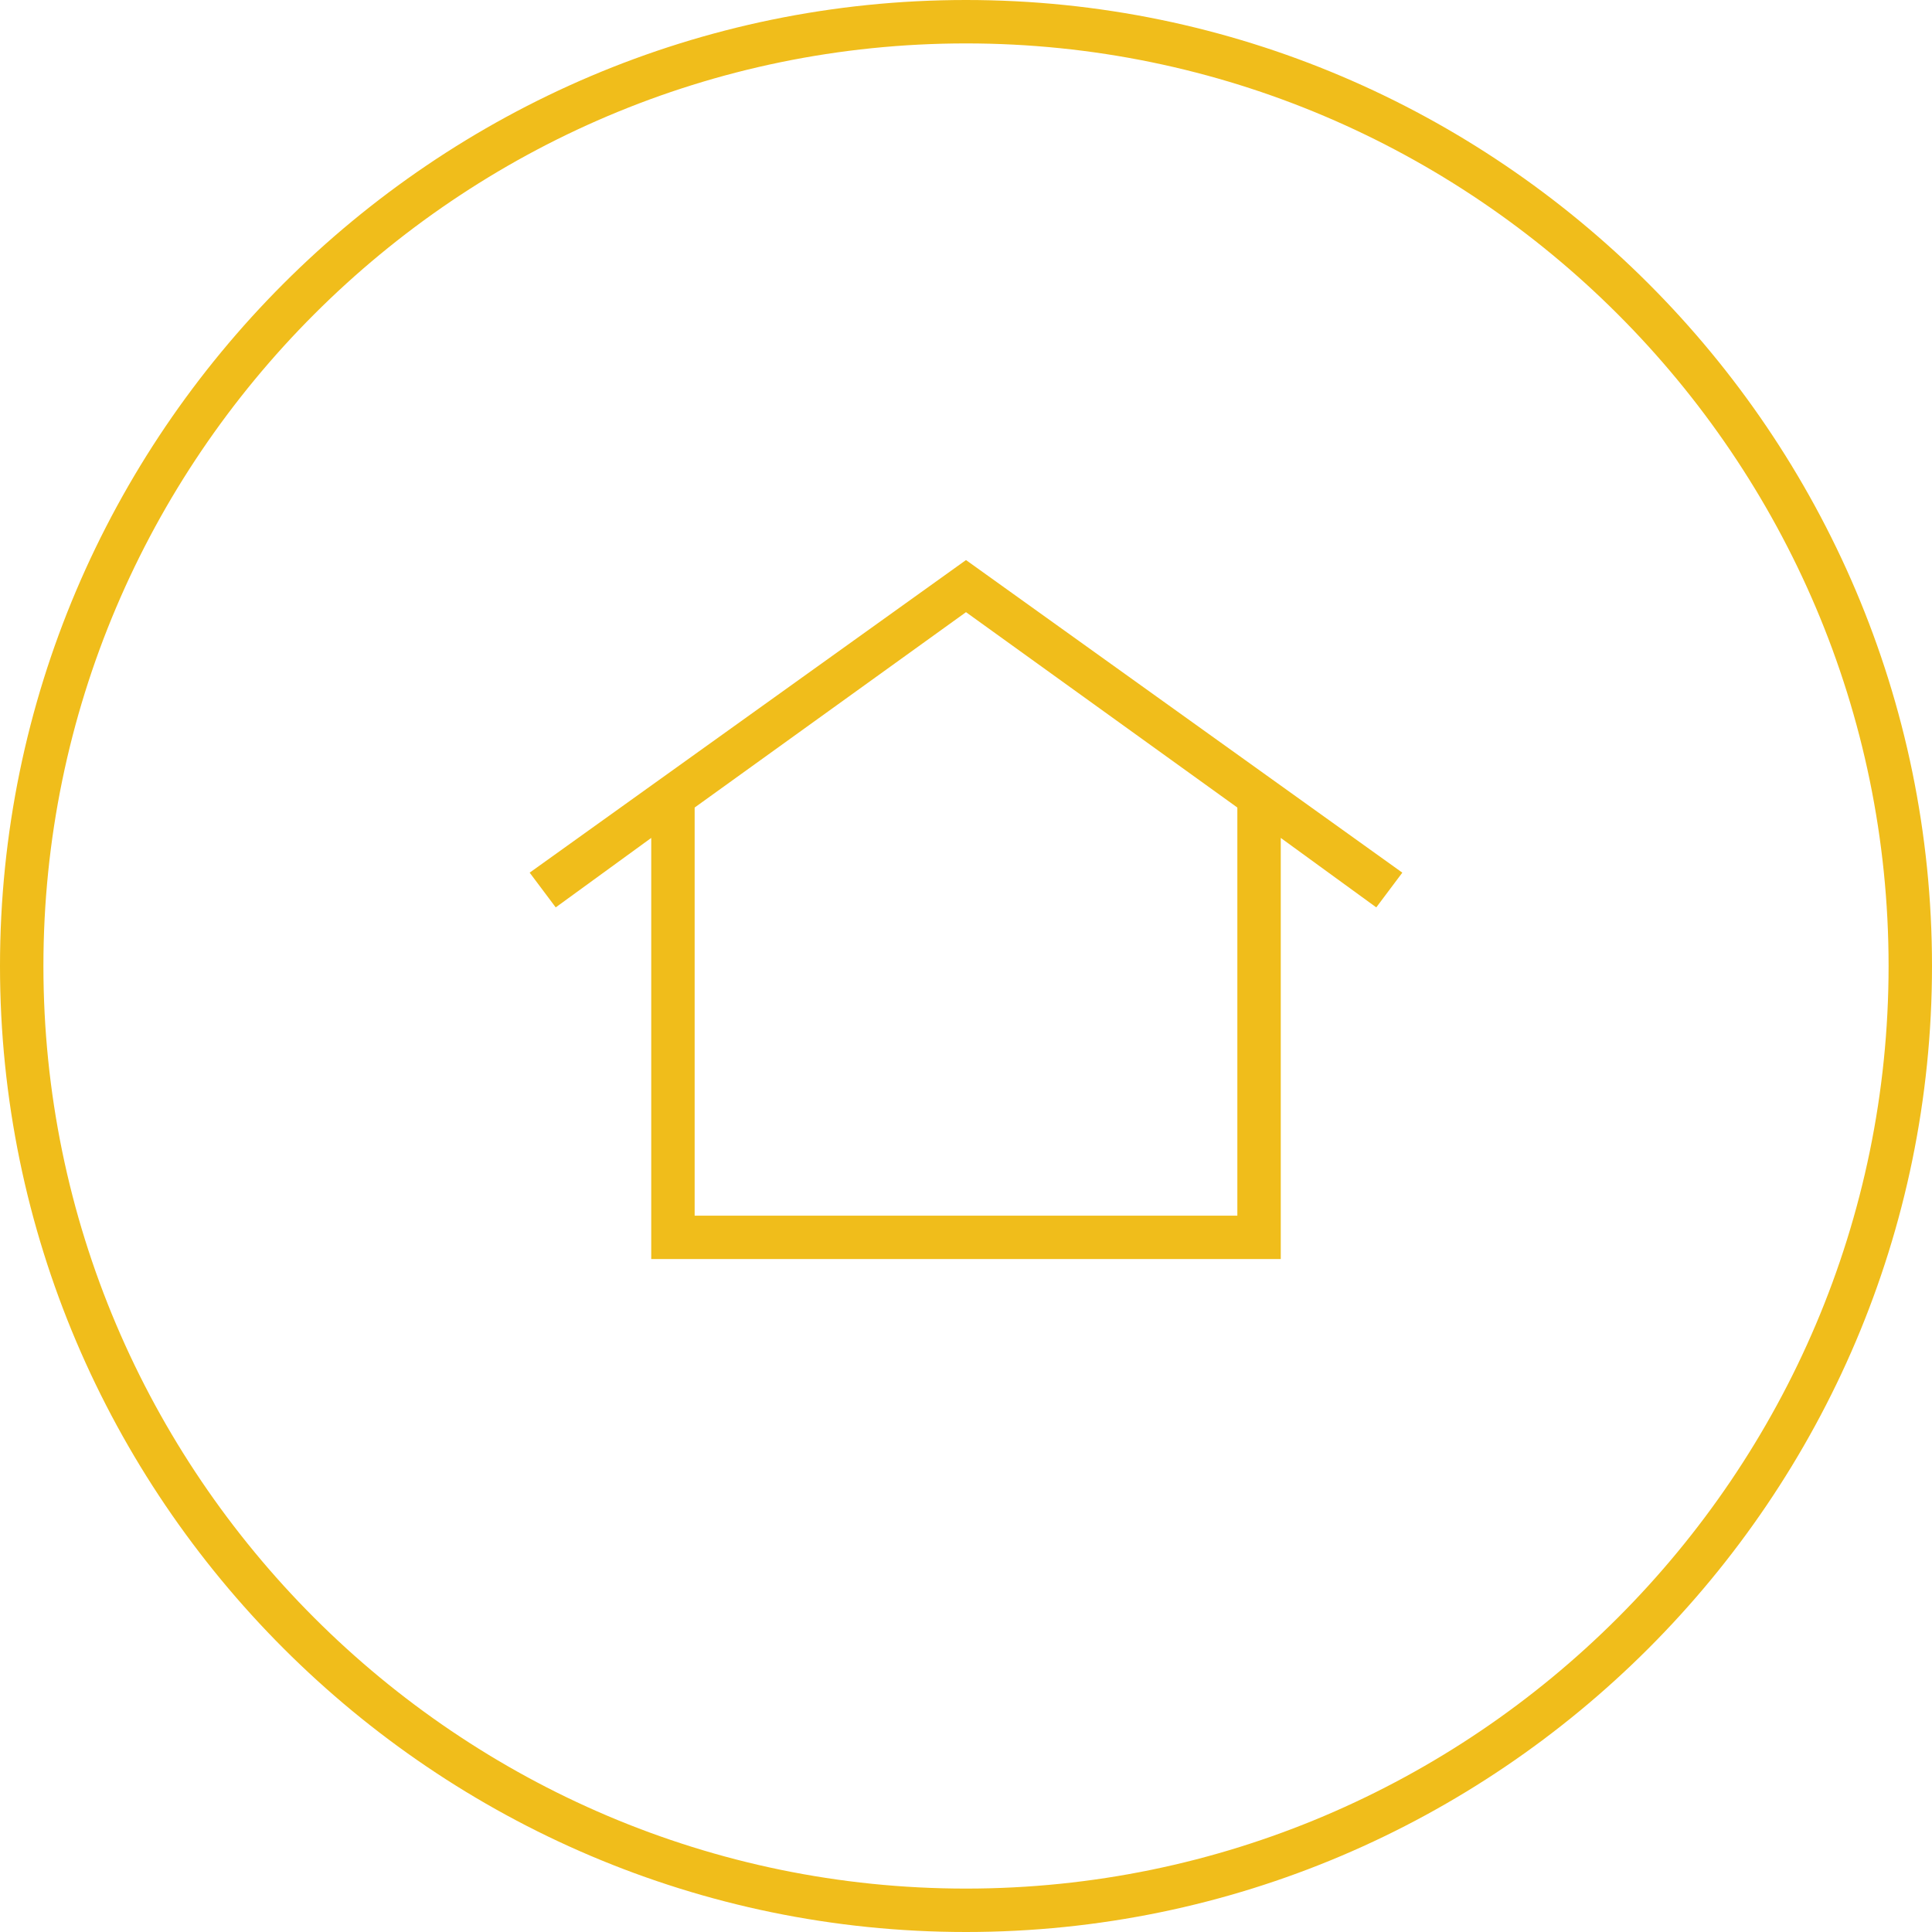 <?xml version="1.0" encoding="utf-8"?>
<!-- Generator: Adobe Illustrator 22.1.0, SVG Export Plug-In . SVG Version: 6.00 Build 0)  -->
<svg version="1.1" id="Layer_1" xmlns="http://www.w3.org/2000/svg" xmlns:xlink="http://www.w3.org/1999/xlink" x="0px" y="0px"
	 viewBox="0 0 89 89" style="enable-background:new 0 0 89 89;" xml:space="preserve">
<style type="text/css">
	.st0{fill:#F0BD1B;}
</style>
<title>shop_type_shop</title>
<desc>Created with Sketch.</desc>
<g id="shop_type_shop">
	<path id="Fill-1" class="st0" d="M44.5,87C21.1,87,2,67.9,2,44.5C2,21.1,21.1,2,44.5,2C67.9,2,87,21.1,87,44.5
		C87,67.9,67.9,87,44.5,87z M44.5,0C20,0,0,20,0,44.5S20,89,44.5,89S89,69,89,44.5S69,0,44.5,0z"/>
	<path id="Combined-Shape" class="st0" d="M59,38.6V58H30V38.6l-4.4,3.2l-1.2-1.6l20.1-14.4l20.1,14.4l-1.2,1.6L59,38.6z M57,37.2
		l-12.5-9l-12.5,9V56h25V37.2z"/>
</g>
</svg>

